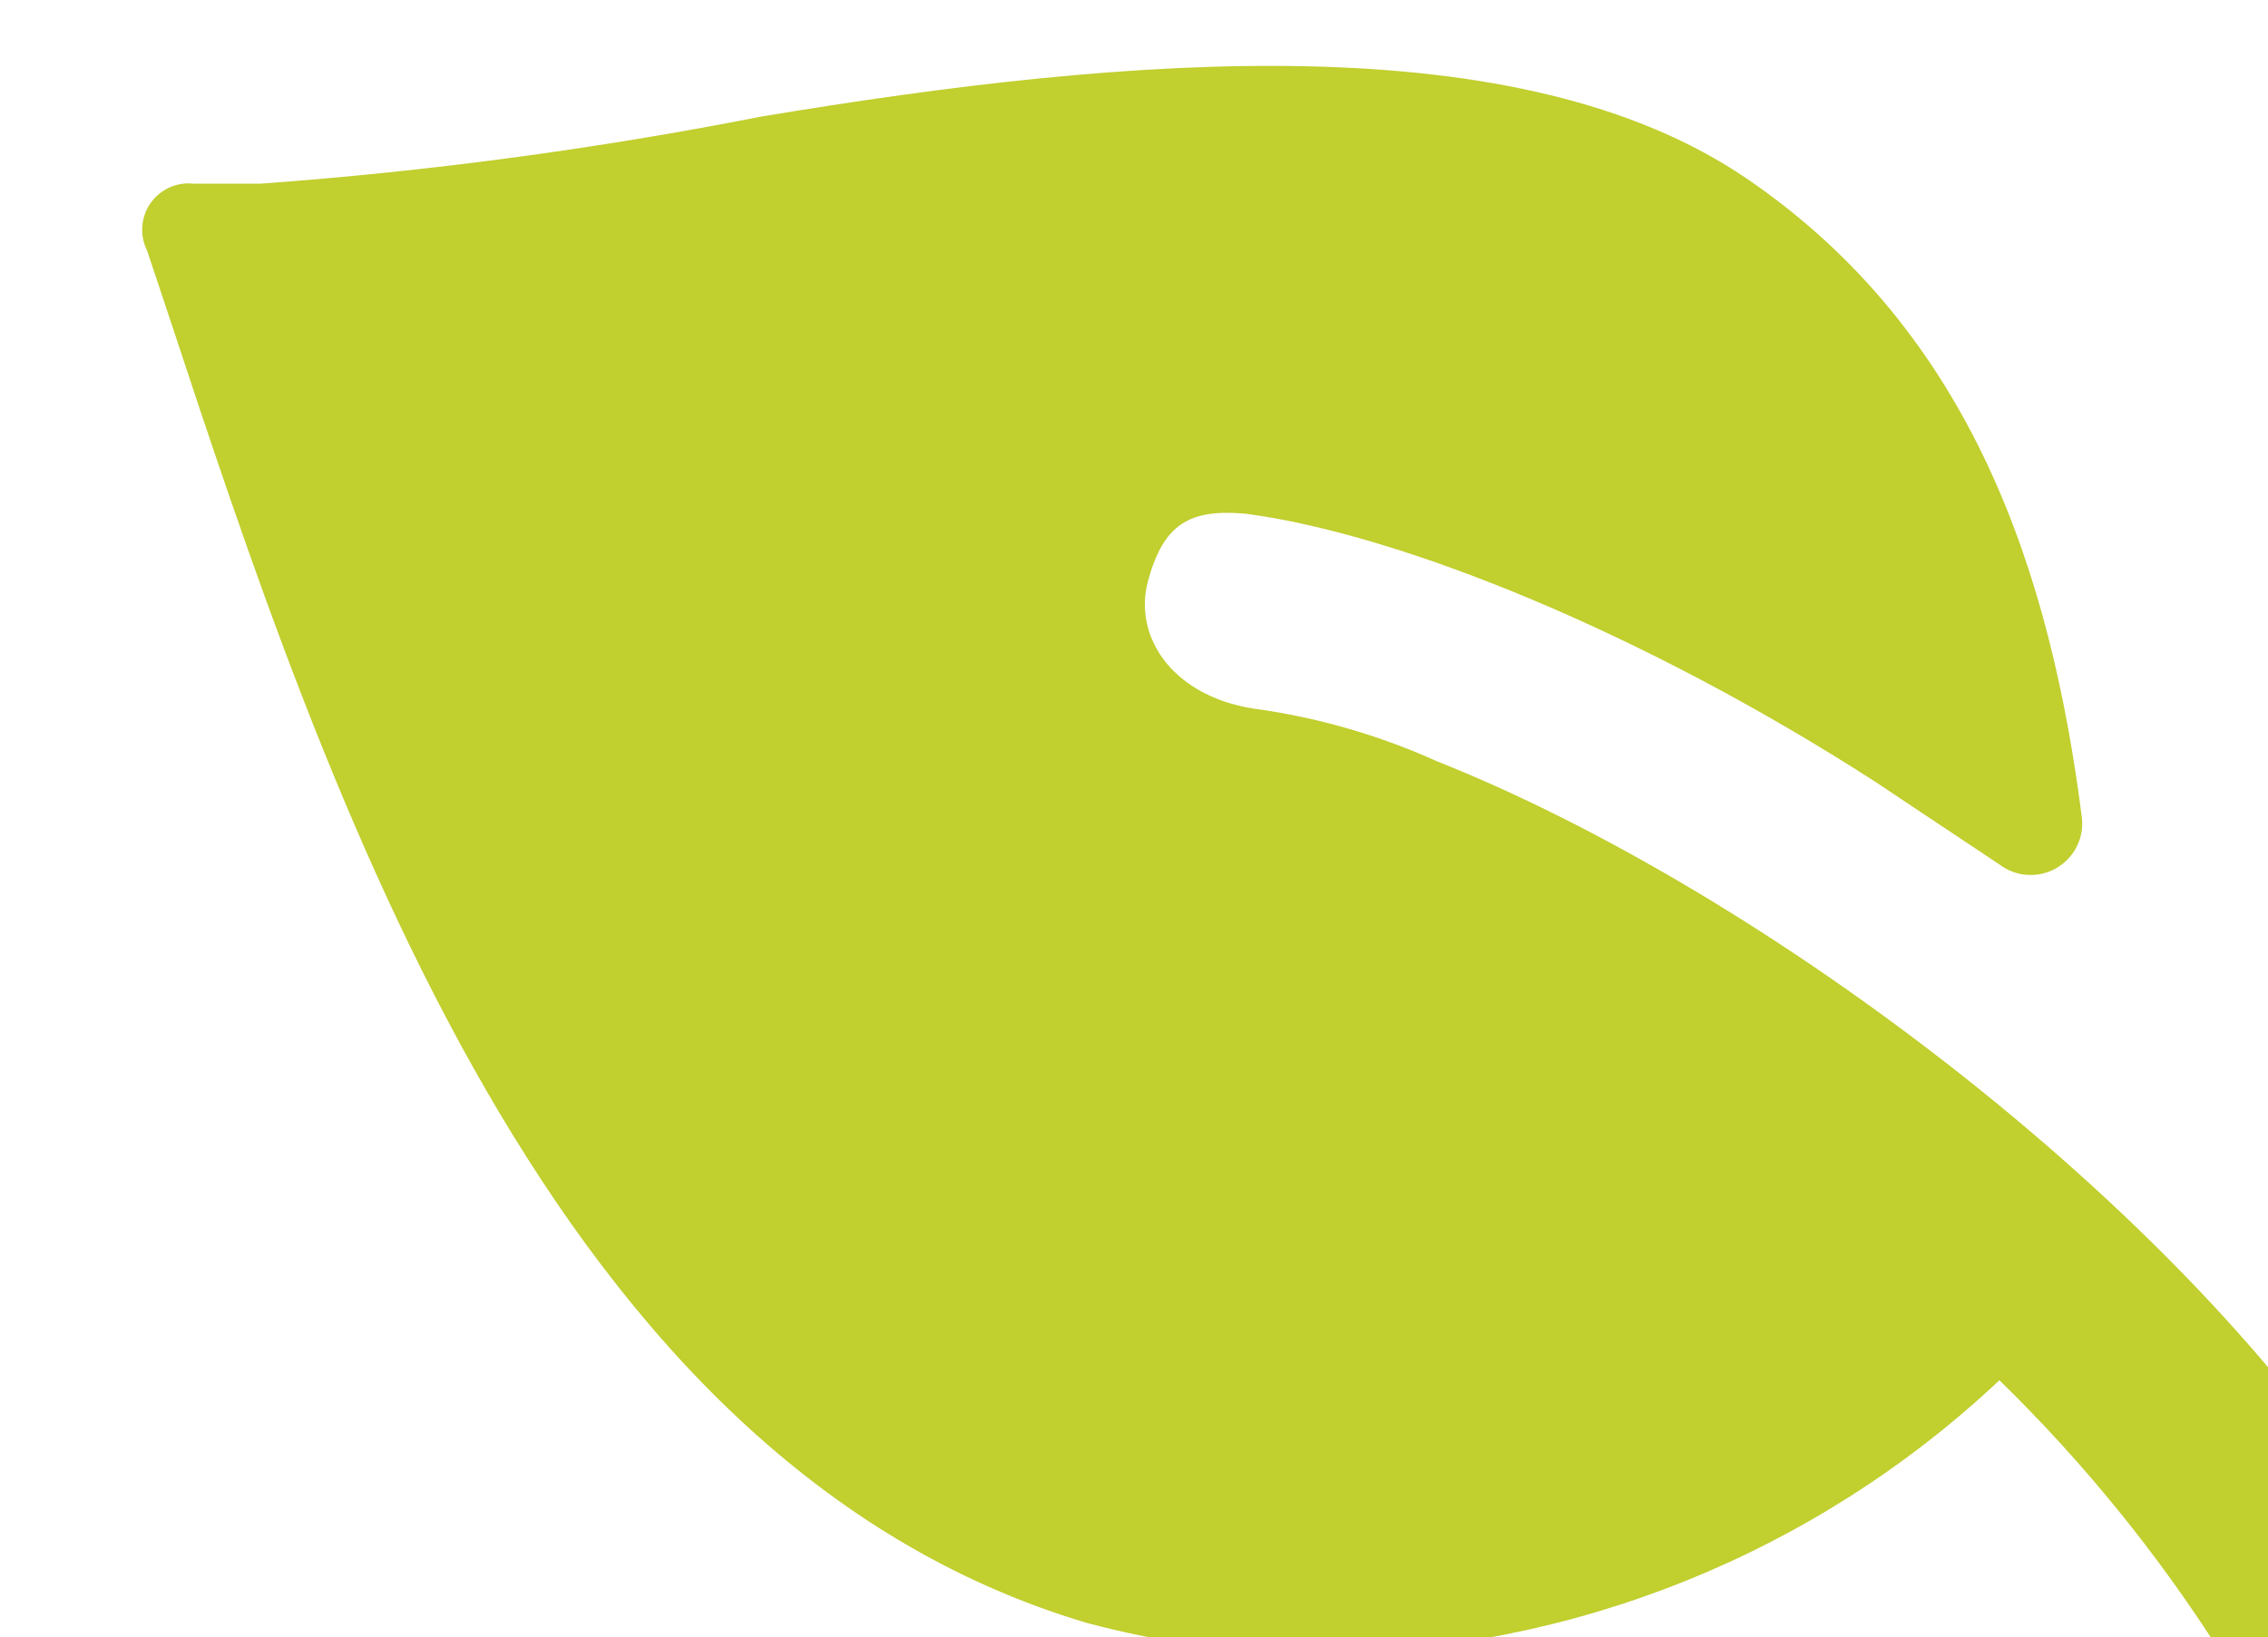 <?xml version="1.0" encoding="UTF-8" standalone="no"?>
<!-- Created with Inkscape (http://www.inkscape.org/) -->

<svg
   width="12.542mm"
   height="9.056mm"
   viewBox="0 0 12.542 9.056"
   version="1.1"
   id="svg1"
   xml:space="preserve"
   xmlns:inkscape="http://www.inkscape.org/namespaces/inkscape"
   xmlns:sodipodi="http://sodipodi.sourceforge.net/DTD/sodipodi-0.dtd"
   xmlns="http://www.w3.org/2000/svg"
   xmlns:svg="http://www.w3.org/2000/svg"><sodipodi:namedview
     id="namedview1"
     pagecolor="#ffffff"
     bordercolor="#000000"
     borderopacity="0.25"
     inkscape:showpageshadow="2"
     inkscape:pageopacity="0.0"
     inkscape:pagecheckerboard="0"
     inkscape:deskcolor="#d1d1d1"
     inkscape:document-units="mm"><inkscape:page
       x="-2.5869494e-05"
       y="4.0069613e-06"
       width="12.542"
       height="9.056"
       id="page9"
       margin="0"
       bleed="0" /></sodipodi:namedview><defs
     id="defs1"><clipPath
       clipPathUnits="userSpaceOnUse"
       id="clipPath814"><path
         d="M 0,0 H 984 V 1943 H 0 Z"
         transform="translate(-445.454,-1268.215)"
         id="path814" /></clipPath></defs><g
     id="g460"
     inkscape:groupmode="layer"
     inkscape:label="2"
     transform="matrix(0.265,0,0,0.265,-497.12,-229.876)"><g
       id="g813"><path
         id="path813"
         d="m 0,0 c -3.069,5.169 -9.935,10.258 -15.023,12.277 -0.874,0.395 -1.798,0.667 -2.747,0.808 -1.373,0.161 -2.019,1.131 -1.777,2.019 0.243,0.889 0.647,1.131 1.535,1.05 2.423,-0.323 6.219,-1.857 9.854,-4.2 l 0.727,-0.485 0.242,-0.161 0.97,-0.646 c 0.256,-0.195 0.604,-0.219 0.885,-0.061 0.28,0.158 0.441,0.467 0.407,0.788 -0.485,3.796 -1.696,7.592 -5.25,10.015 -3.554,2.423 -9.612,1.939 -15.427,0.969 -2.588,-0.508 -5.205,-0.859 -7.835,-1.05 h -1.05 c -0.265,0.029 -0.524,-0.09 -0.676,-0.308 -0.151,-0.219 -0.171,-0.504 -0.051,-0.742 l 0.323,-0.969 c 2.504,-7.592 5.977,-18.012 14.377,-20.516 1.185,-0.319 2.407,-0.482 3.635,-0.484 3.966,0.033 7.774,1.562 10.662,4.281 1.32,-1.288 2.485,-2.724 3.473,-4.281 0.271,-0.505 0.8,-0.816 1.373,-0.808 0.375,-0.006 0.743,0.107 1.05,0.323 C 0.307,-1.632 0.444,-0.707 0,0"
         style="fill:#c1cf2f;fill-opacity:1;fill-rule:nonzero;stroke:none"
         transform="matrix(1.333,0,0,-1.333,1925.938,899.714)"
         clip-path="url(#clipPath814)" /></g></g></svg>
